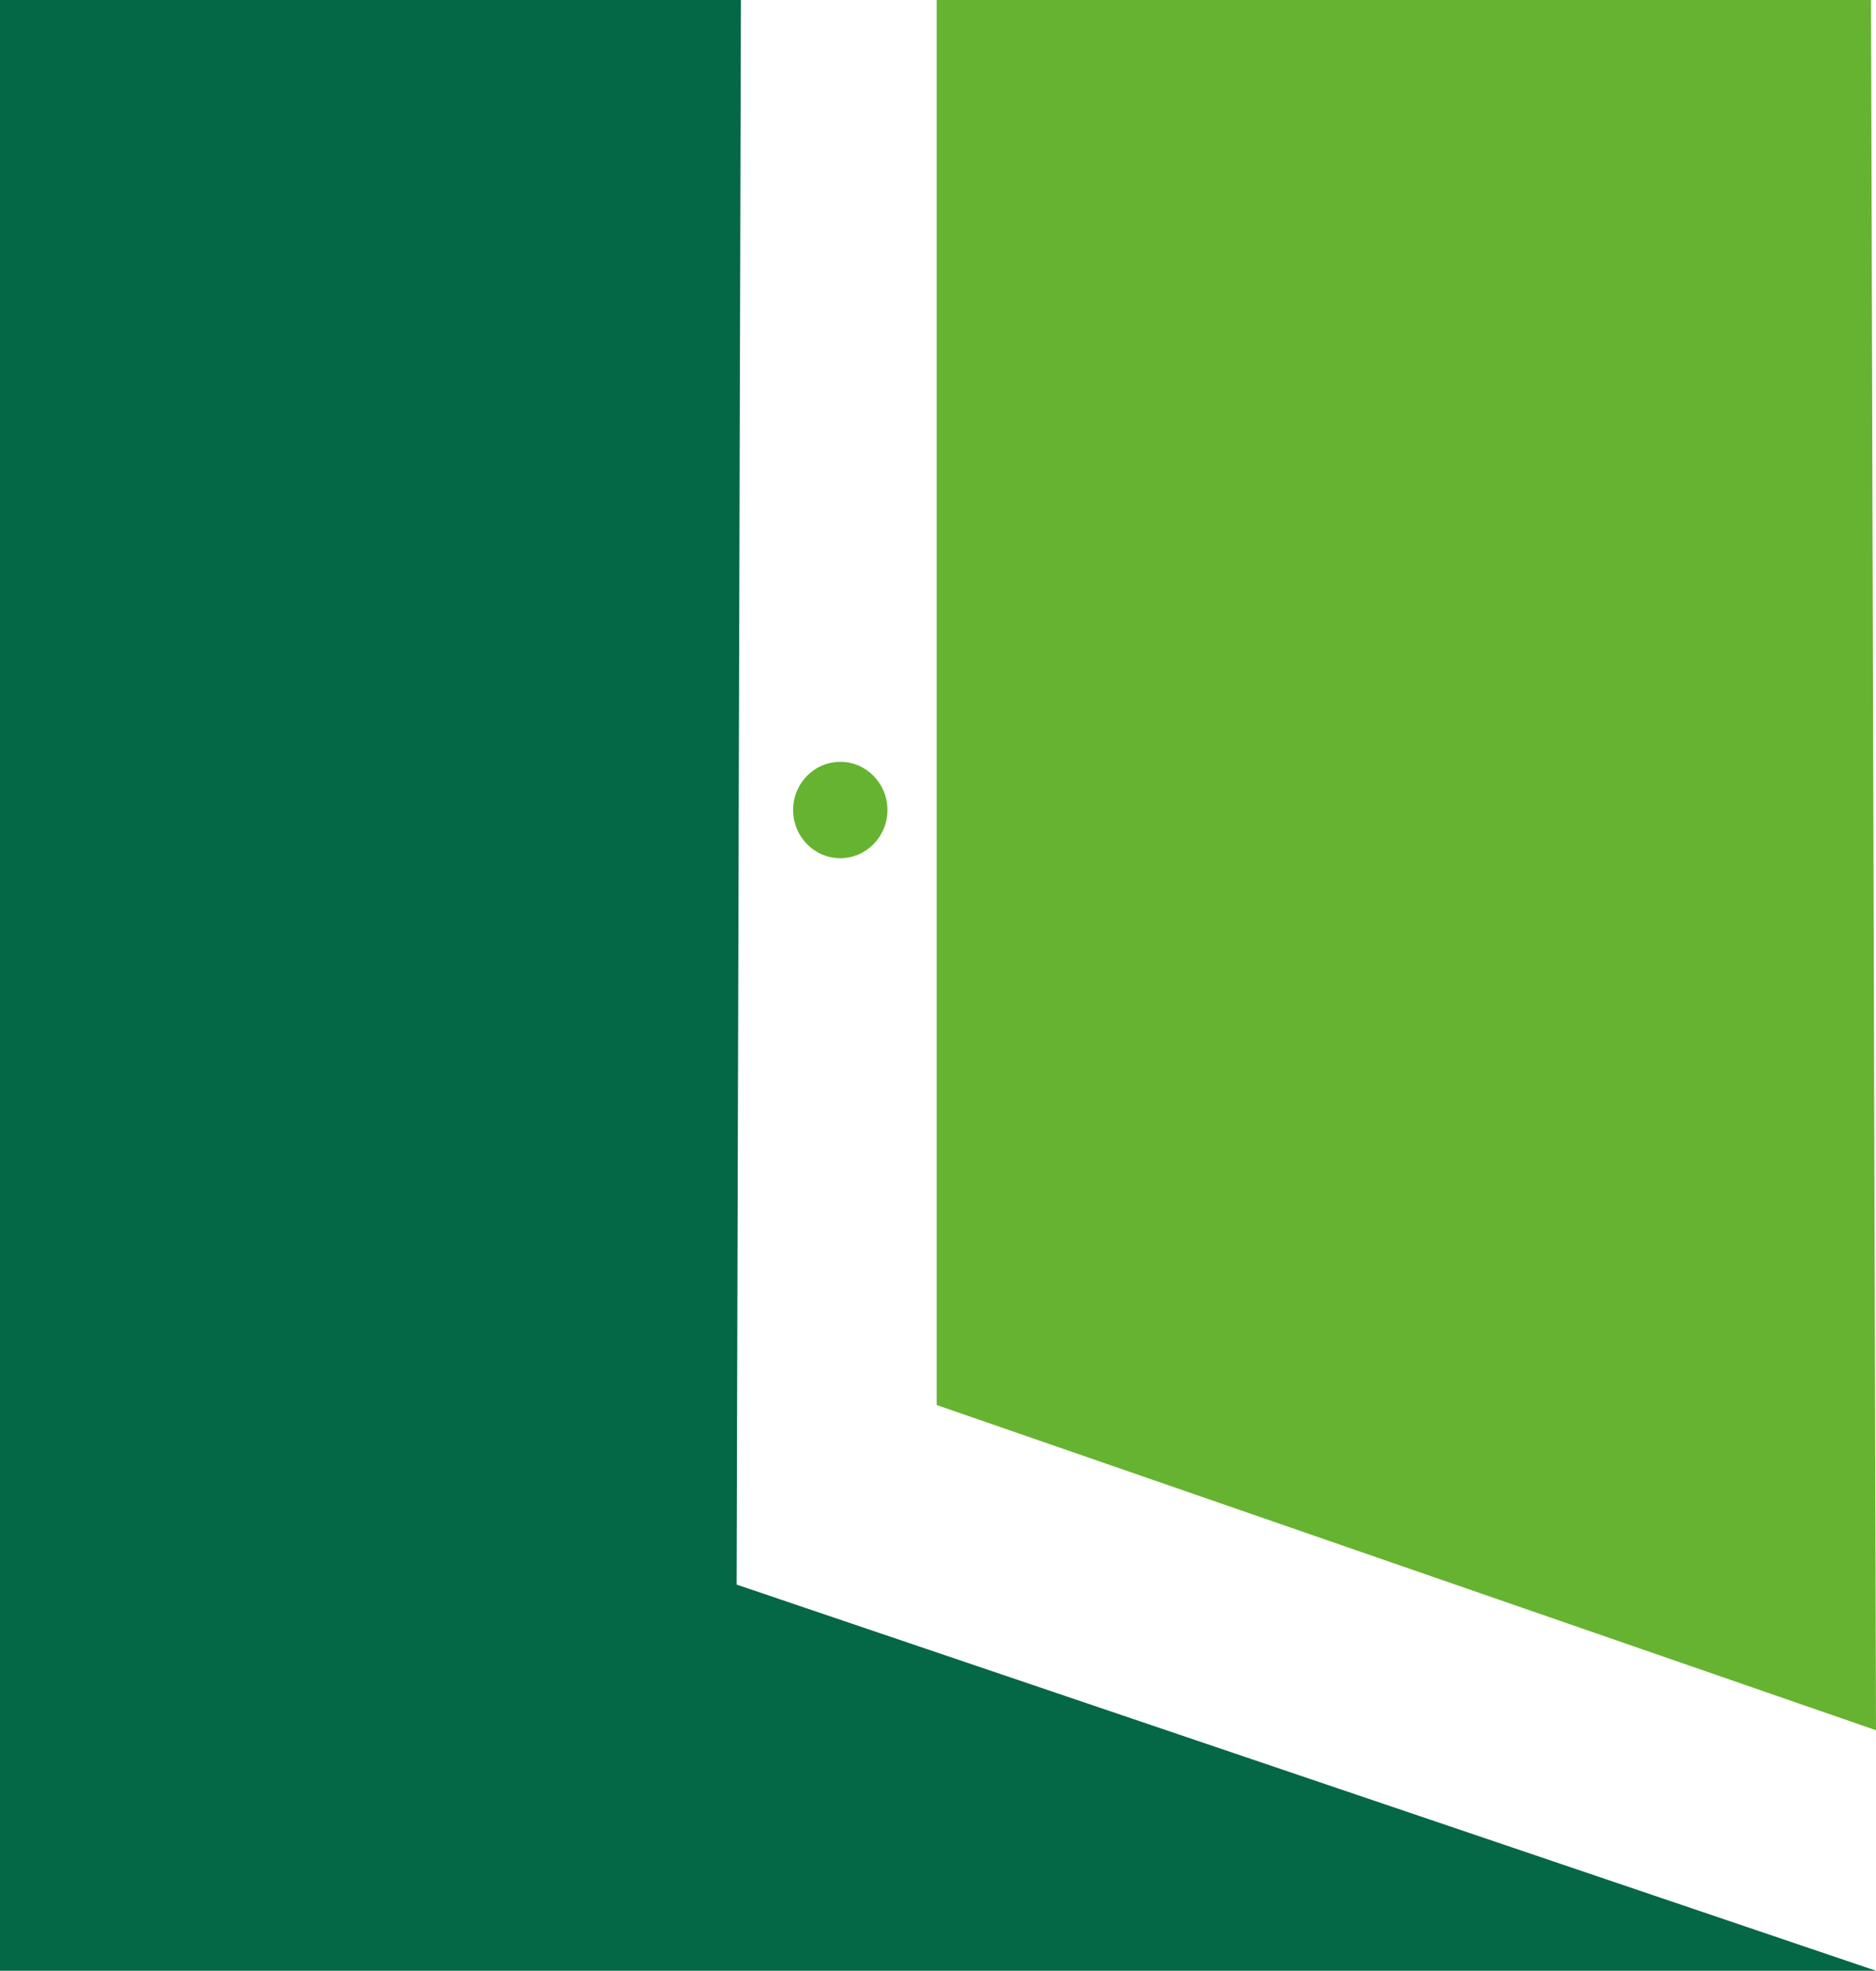 <svg id="Layer_1" data-name="Layer 1" xmlns="http://www.w3.org/2000/svg" viewBox="0 0 1142.98 1199.97"><defs><style>.cls-1{fill:#66b331;}.cls-2{fill:#046745;}</style></defs><path class="cls-1" d="M1171.49,1054.53l-572.27-198V1h569.23Z" transform="translate(-28.51 -1.01)"/><path class="cls-2" d="M28.51,1201h1143L477.29,965.86,479.93,1H28.51V1184.8" transform="translate(-28.51 -1.01)"/><ellipse class="cls-1" cx="511.95" cy="493.21" rx="28.74" ry="29.33"/></svg>